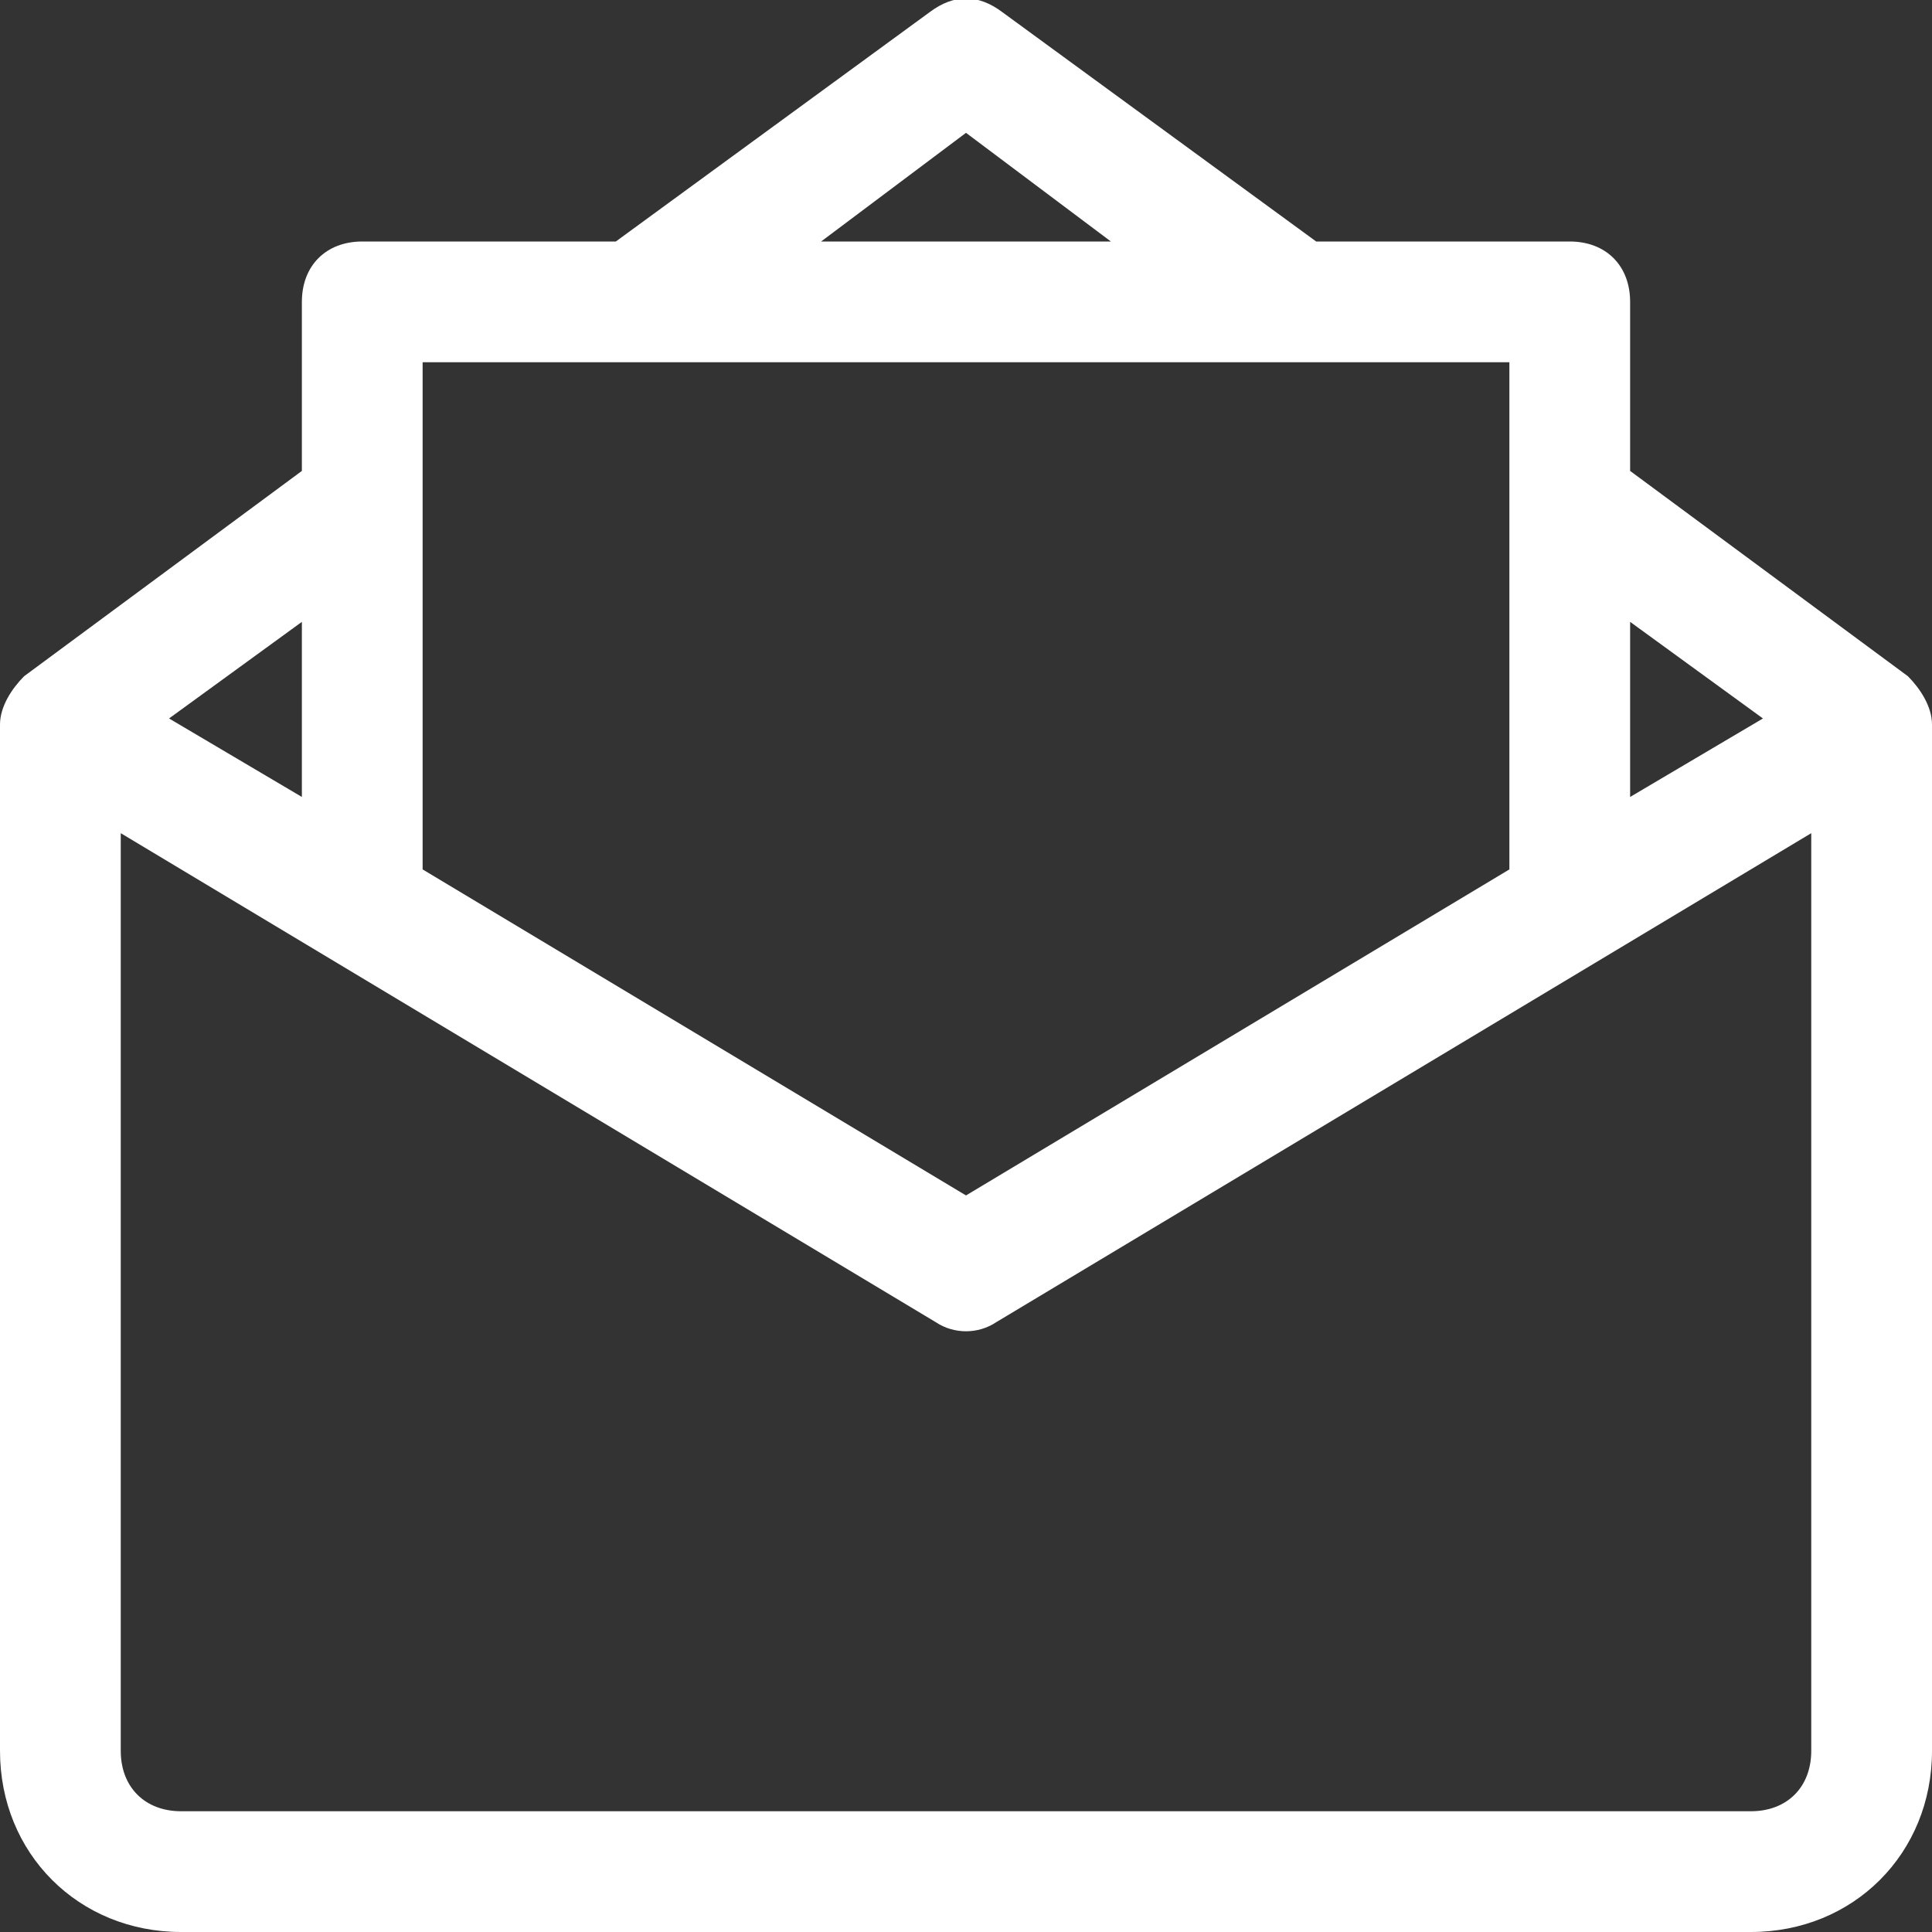 <?xml version="1.0" encoding="utf-8"?>
<!-- Generator: Adobe Illustrator 26.0.0, SVG Export Plug-In . SVG Version: 6.00 Build 0)  -->
<svg version="1.1" id="Layer_1" xmlns="http://www.w3.org/2000/svg" xmlns:xlink="http://www.w3.org/1999/xlink" x="0px" y="0px"
	 viewBox="0 0 32 32" style="enable-background:new 0 0 32 32;" xml:space="preserve">
<rect x="0" y="0" width="32" height="32" fill="#333333" stroke="none"/>
<style type="text/css">
	.st0{fill:#FFFFFF;}
</style>
<g id="_24-Email">
	<path class="st0" d="M31.6,11.2L27,7.8V5c0-0.6-0.4-1-1-1h-4.2l-5.2-3.8c-0.4-0.3-0.8-0.3-1.2,0L10.2,4H6C5.4,4,5,4.4,5,5v2.8
		l-4.6,3.4C0.2,11.4,0,11.7,0,12v17c0,1.7,1.3,3,3,3l0,0h26c1.7,0,3-1.3,3-3l0,0V12C32,11.7,31.8,11.4,31.6,11.2z M27,10.3l2.2,1.6
		L27,13.2V10.3z M16,2.2L18.4,4h-4.8L16,2.2z M7,6h18v8.4l-9,5.4l-9-5.4V6z M5,10.3v2.9l-2.2-1.3L5,10.3z M30,29c0,0.6-0.4,1-1,1H3
		c-0.6,0-1-0.4-1-1V13.8l13.5,8.1c0.3,0.2,0.7,0.2,1,0L30,13.8V29z"/>
</g>
</svg>
